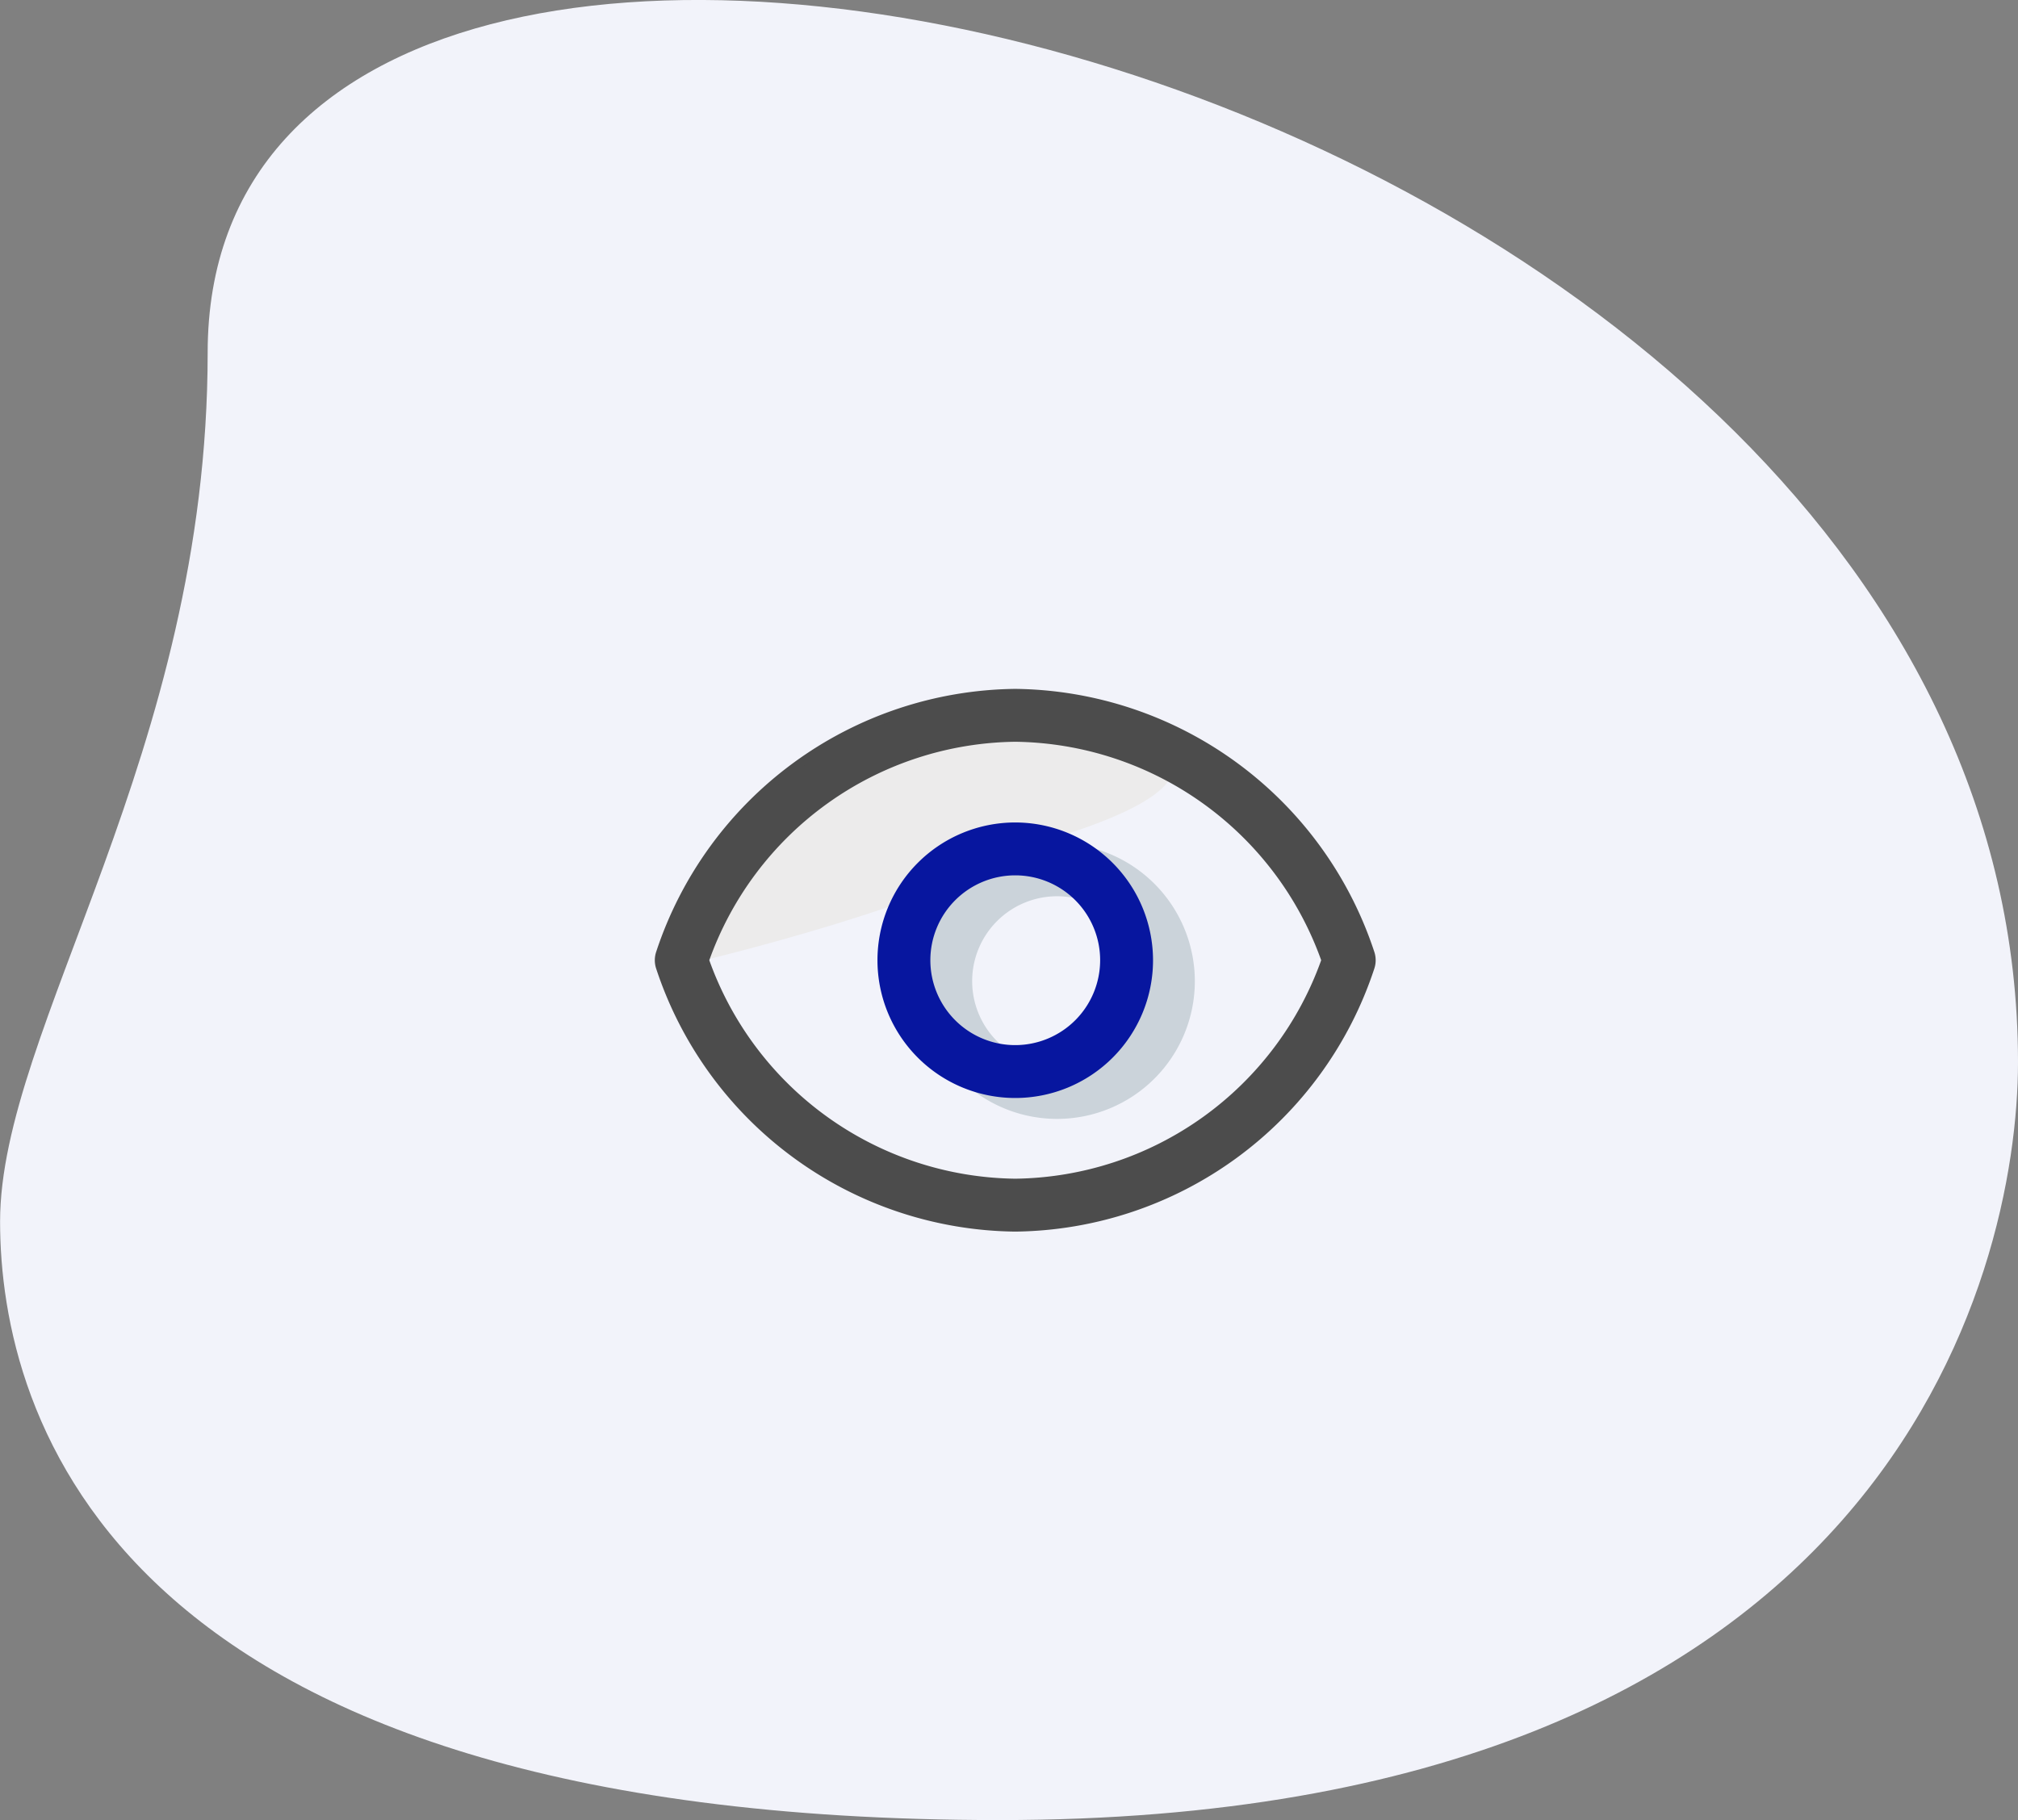 <svg xmlns="http://www.w3.org/2000/svg" width="96.534" height="87.077" viewBox="0 0 96.534 87.077">
  <rect x="0" y="0" width="96.534" height="87.077" fill="#808080" stroke="none"/>
  <g id="How_to_Read_my_bill_Icon" data-name="How to  Read my bill Icon" transform="translate(0)">
    <path id="Path_1566" data-name="Path 1566" d="M387.5,130.14c0,19.171-9.93,32.333-9.93,41.571s5.31,28.637,47.8,28.637,48.73-26.1,48.73-36.259c0-47.576-86.6-67.9-86.6-33.949Zm0,0" transform="translate(-377.566 -113.271)" fill="#f2f3fa"/>
    <g id="visibility" transform="translate(31.525 33.158)">
      <path id="Path_1572" data-name="Path 1572" d="M2.158,12.782S13.88,9.964,16.863,7.511C32.9,3.275,17.938.723,24.4,3.331c10.543,4.254-4.717-2.247-4.717-2.247H14.338L6.748,4.236,3.021,8.253Z" fill="#ecebeb"/>
      <path id="Path_1571" data-name="Path 1571" d="M178.615,172.224a6.391,6.391,0,1,0,6.391,6.391A6.4,6.4,0,0,0,178.615,172.224Zm0,10.652a4.261,4.261,0,1,1,4.261-4.261A4.265,4.265,0,0,1,178.615,182.876Z" transform="translate(-159.574 -164.833)" fill="#cbd3da" stroke="#cbd3da" stroke-width="0.4"/>
      <path id="Path_1088" data-name="Path 1088" d="M17.042,68.887A18.1,18.1,0,0,0,.057,81.325a1.069,1.069,0,0,0,0,.689A18.1,18.1,0,0,0,17.042,94.452,18.1,18.1,0,0,0,34.026,82.014a1.069,1.069,0,0,0,0-.689A18.1,18.1,0,0,0,17.042,68.887Zm0,23.434A15.953,15.953,0,0,1,2.194,81.669,15.953,15.953,0,0,1,17.042,71.017,15.953,15.953,0,0,1,31.889,81.669,15.953,15.953,0,0,1,17.042,92.321Z" transform="translate(-0.001 -68.887)" fill="#4c4c4c" stroke="#4c4c4c" stroke-width="0.4"/>
      <path id="Path_1089" data-name="Path 1089" d="M178.615,172.224a6.391,6.391,0,1,0,6.391,6.391A6.4,6.4,0,0,0,178.615,172.224Zm0,10.652a4.261,4.261,0,1,1,4.261-4.261A4.265,4.265,0,0,1,178.615,182.876Z" transform="translate(-161.574 -165.833)" fill="#07169f" stroke="#07169f" stroke-width="0.4"/>
    </g>
  </g>
</svg>
